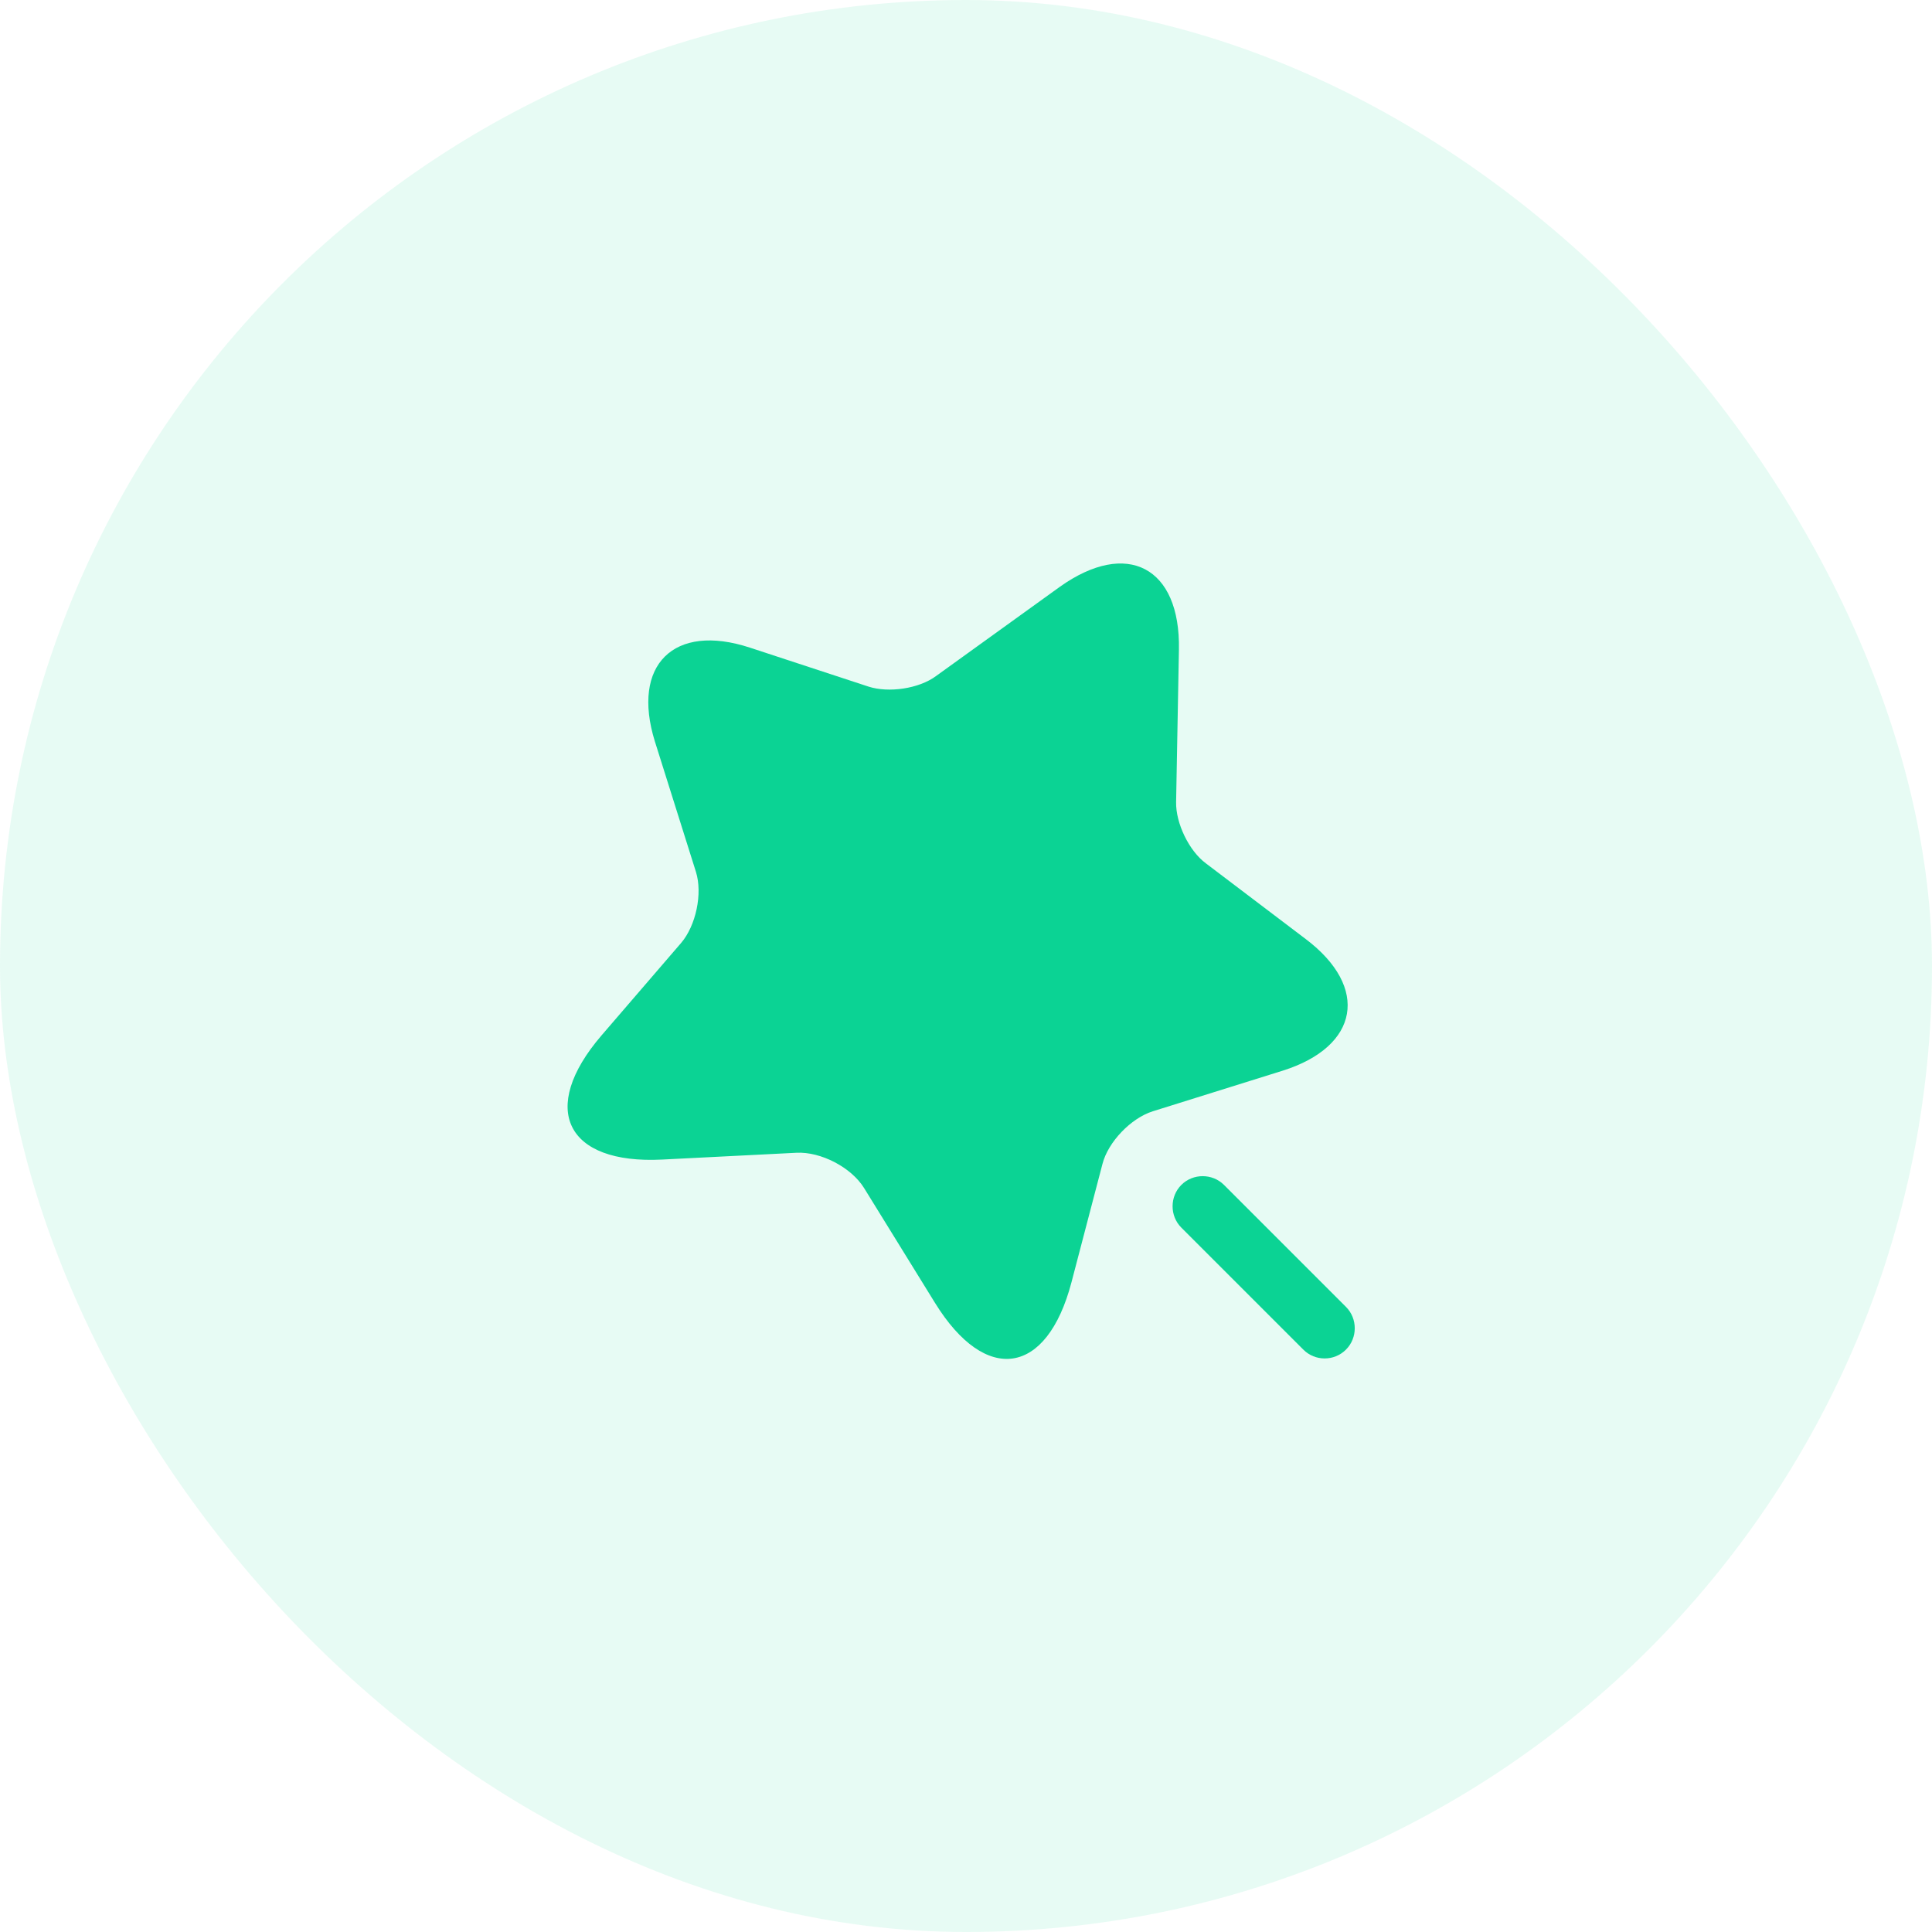 <svg width="48" height="48" viewBox="0 0 48 48" fill="none" xmlns="http://www.w3.org/2000/svg">
<rect width="48" height="48" rx="24" fill="#0BD394" fill-opacity="0.1"/>
<path d="M26.33 14.58C28 13.39 29.33 14.09 29.29 16.14L29.22 19.93C29.21 20.45 29.54 21.14 29.96 21.45L32.44 23.33C34.03 24.53 33.77 26 31.87 26.6L28.64 27.61C28.1 27.78 27.53 28.37 27.39 28.92L26.62 31.86C26.01 34.18 24.49 34.41 23.23 32.37L21.47 29.52C21.15 29 20.39 28.61 19.79 28.64L16.451 28.809C14.061 28.93 13.38 27.55 14.94 25.73L16.92 23.43C17.29 23 17.46 22.2 17.29 21.66L16.27 18.42C15.68 16.52 16.74 15.47 18.63 16.09L21.58 17.059C22.08 17.22 22.83 17.11 23.25 16.8L26.33 14.58Z" fill="#0BD394"/>
<path d="M29.35 29.439C29.64 29.149 30.12 29.149 30.41 29.439L33.441 32.47C33.731 32.76 33.731 33.24 33.441 33.53C33.291 33.68 33.1 33.75 32.91 33.75C32.721 33.75 32.53 33.68 32.38 33.53L29.35 30.5C29.06 30.21 29.06 29.729 29.35 29.439Z" fill="#0BD394"/>
</svg>
